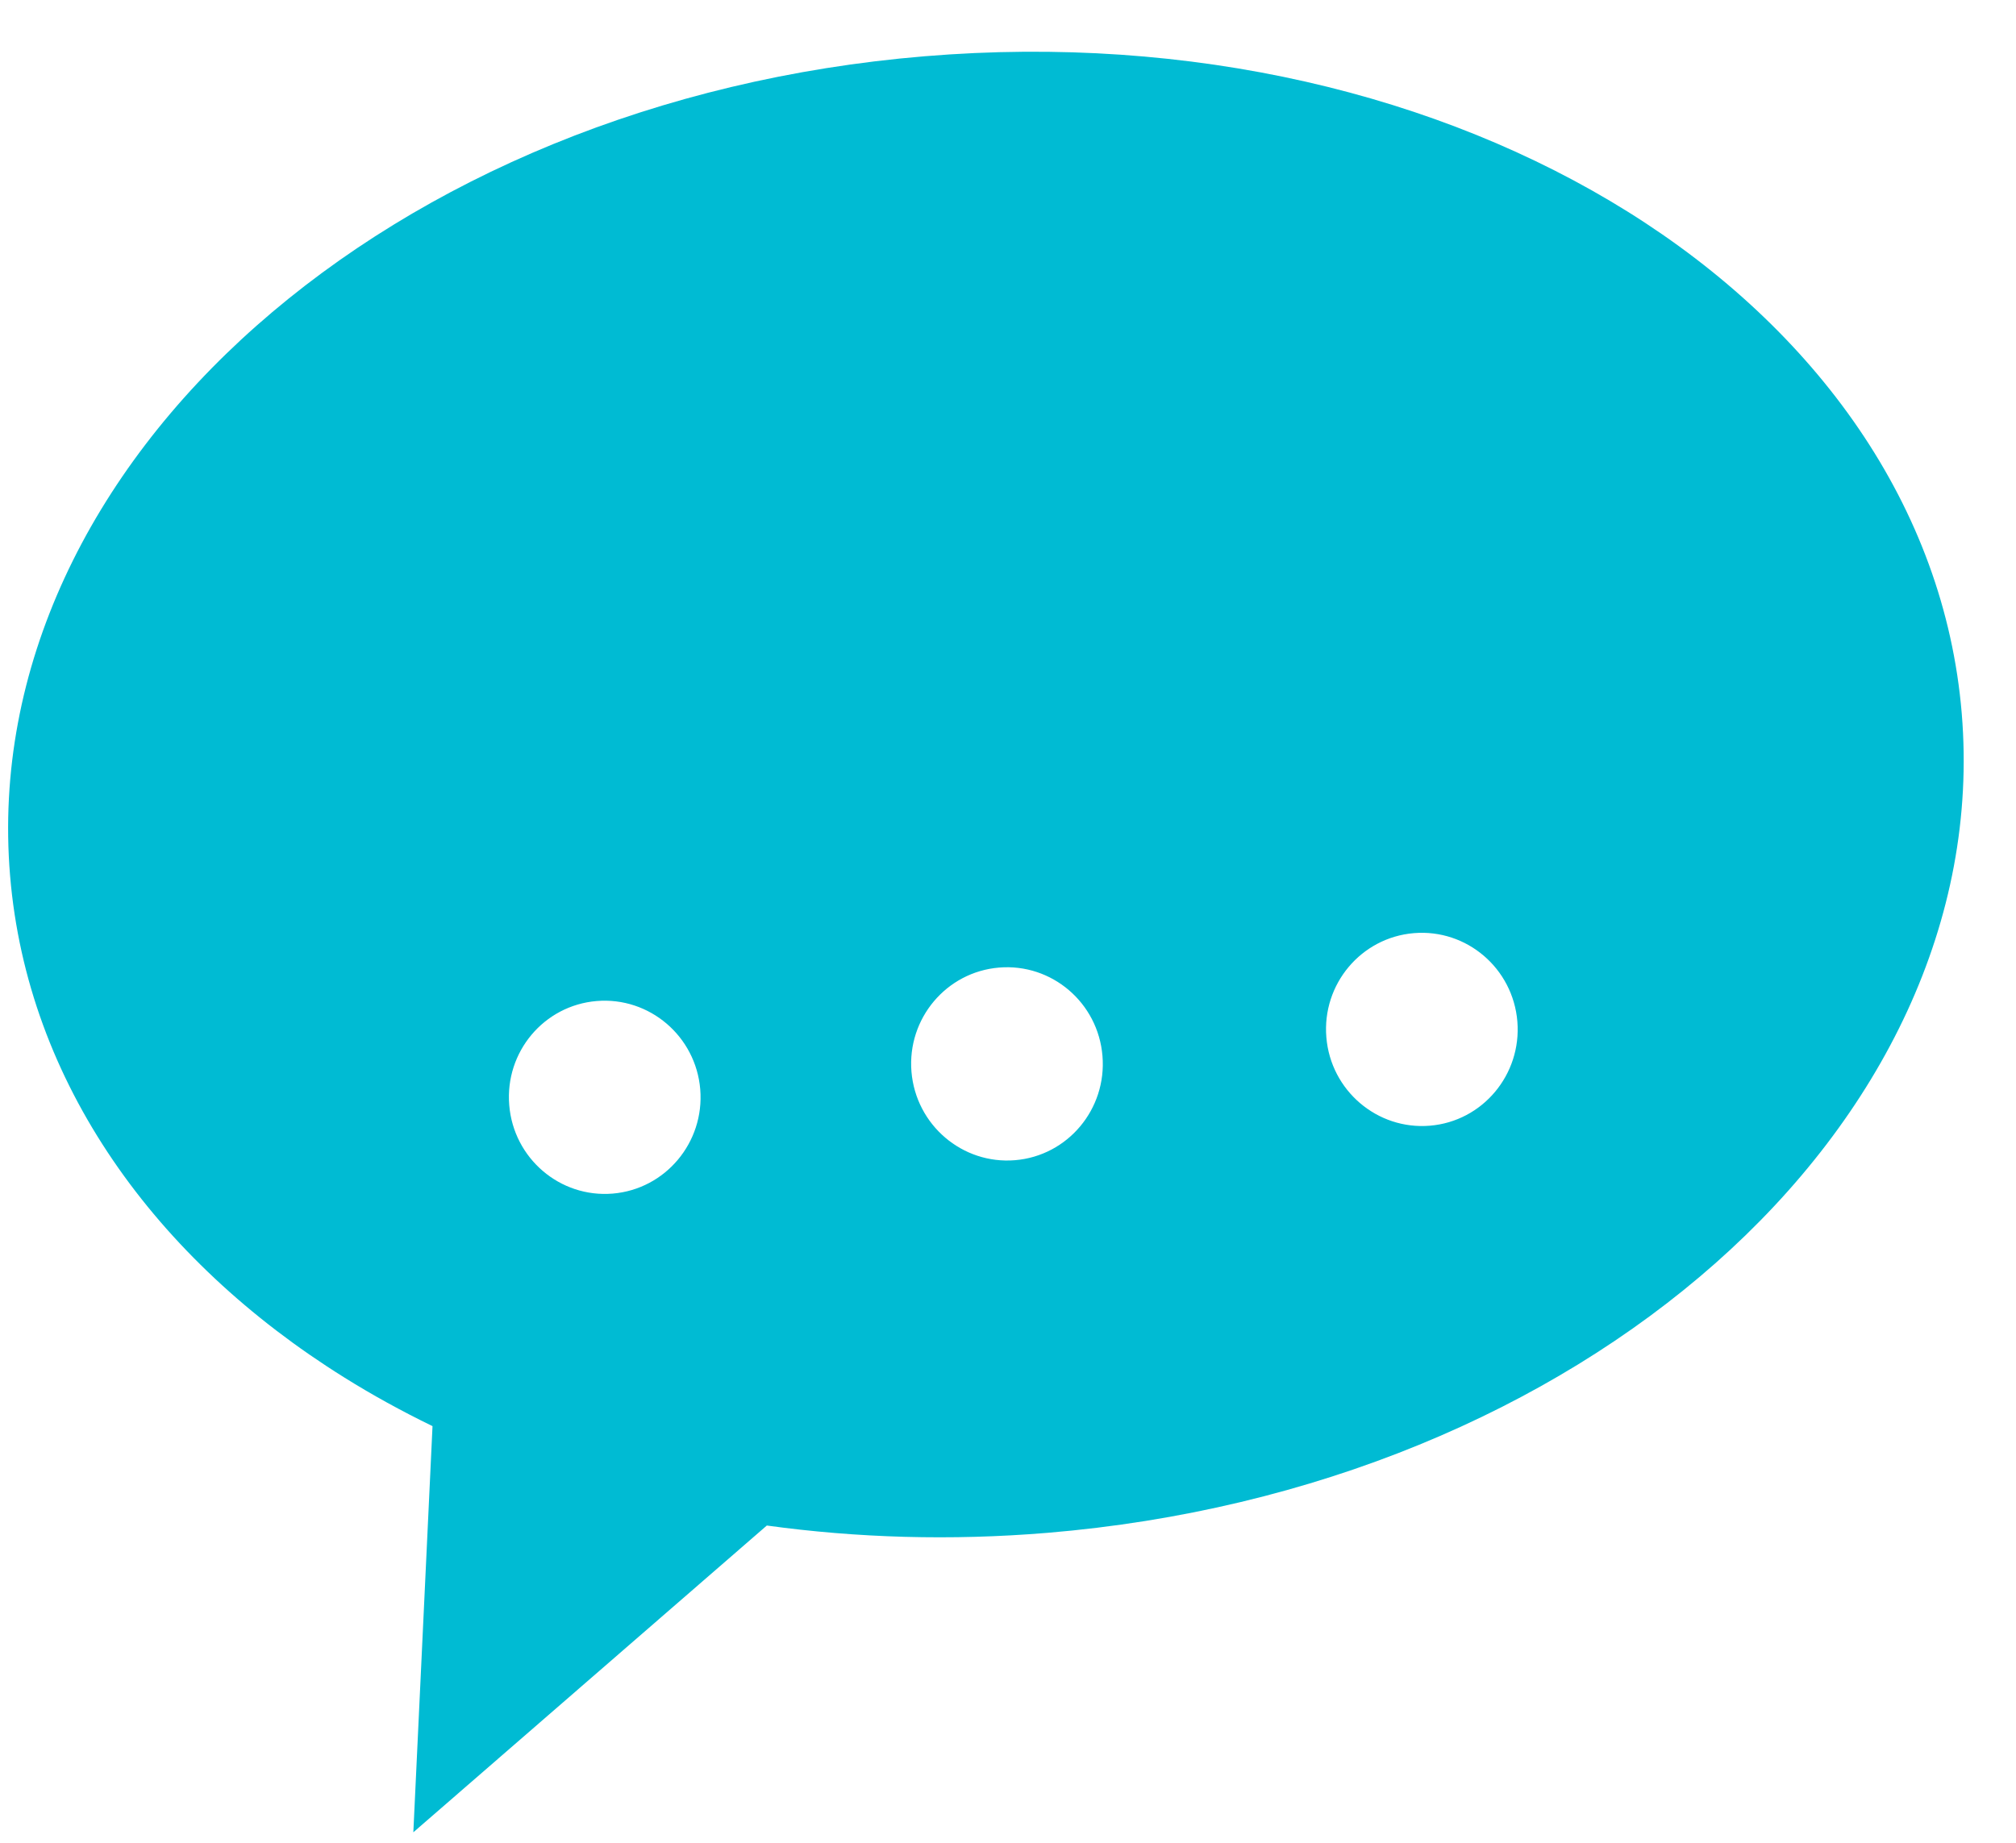 <svg width="35" height="32" viewBox="0 0 35 32" fill="none" xmlns="http://www.w3.org/2000/svg">
<path d="M16.052 0.977C11.425 1.361 7.339 3.105 4.454 5.656C1.569 8.207 -0.124 11.605 0.175 15.205C0.474 18.806 2.705 21.877 5.972 23.917C6.461 24.223 6.974 24.505 7.509 24.765L7.176 31.818L13.313 26.491C14.873 26.706 16.507 26.757 18.183 26.618C22.81 26.233 26.894 24.489 29.779 21.938C32.664 19.388 34.357 15.99 34.058 12.389C33.759 8.789 31.527 5.717 28.261 3.677C24.995 1.638 20.679 0.592 16.052 0.977ZM10.359 17.383C11.274 17.307 12.08 17.993 12.157 18.916C12.233 19.839 11.552 20.651 10.637 20.727C9.721 20.803 8.917 20.115 8.841 19.192C8.764 18.268 9.443 17.459 10.359 17.383ZM17.345 16.802C18.26 16.726 19.064 17.412 19.14 18.336C19.217 19.259 18.538 20.071 17.623 20.147C16.707 20.223 15.901 19.535 15.824 18.611C15.748 17.688 16.429 16.878 17.345 16.802ZM24.547 16.204C25.462 16.128 26.266 16.814 26.343 17.737C26.419 18.66 25.74 19.472 24.825 19.548C23.909 19.624 23.103 18.936 23.027 18.013C22.95 17.09 23.631 16.28 24.547 16.204Z" fill="#00BBD3"/>
</svg>
